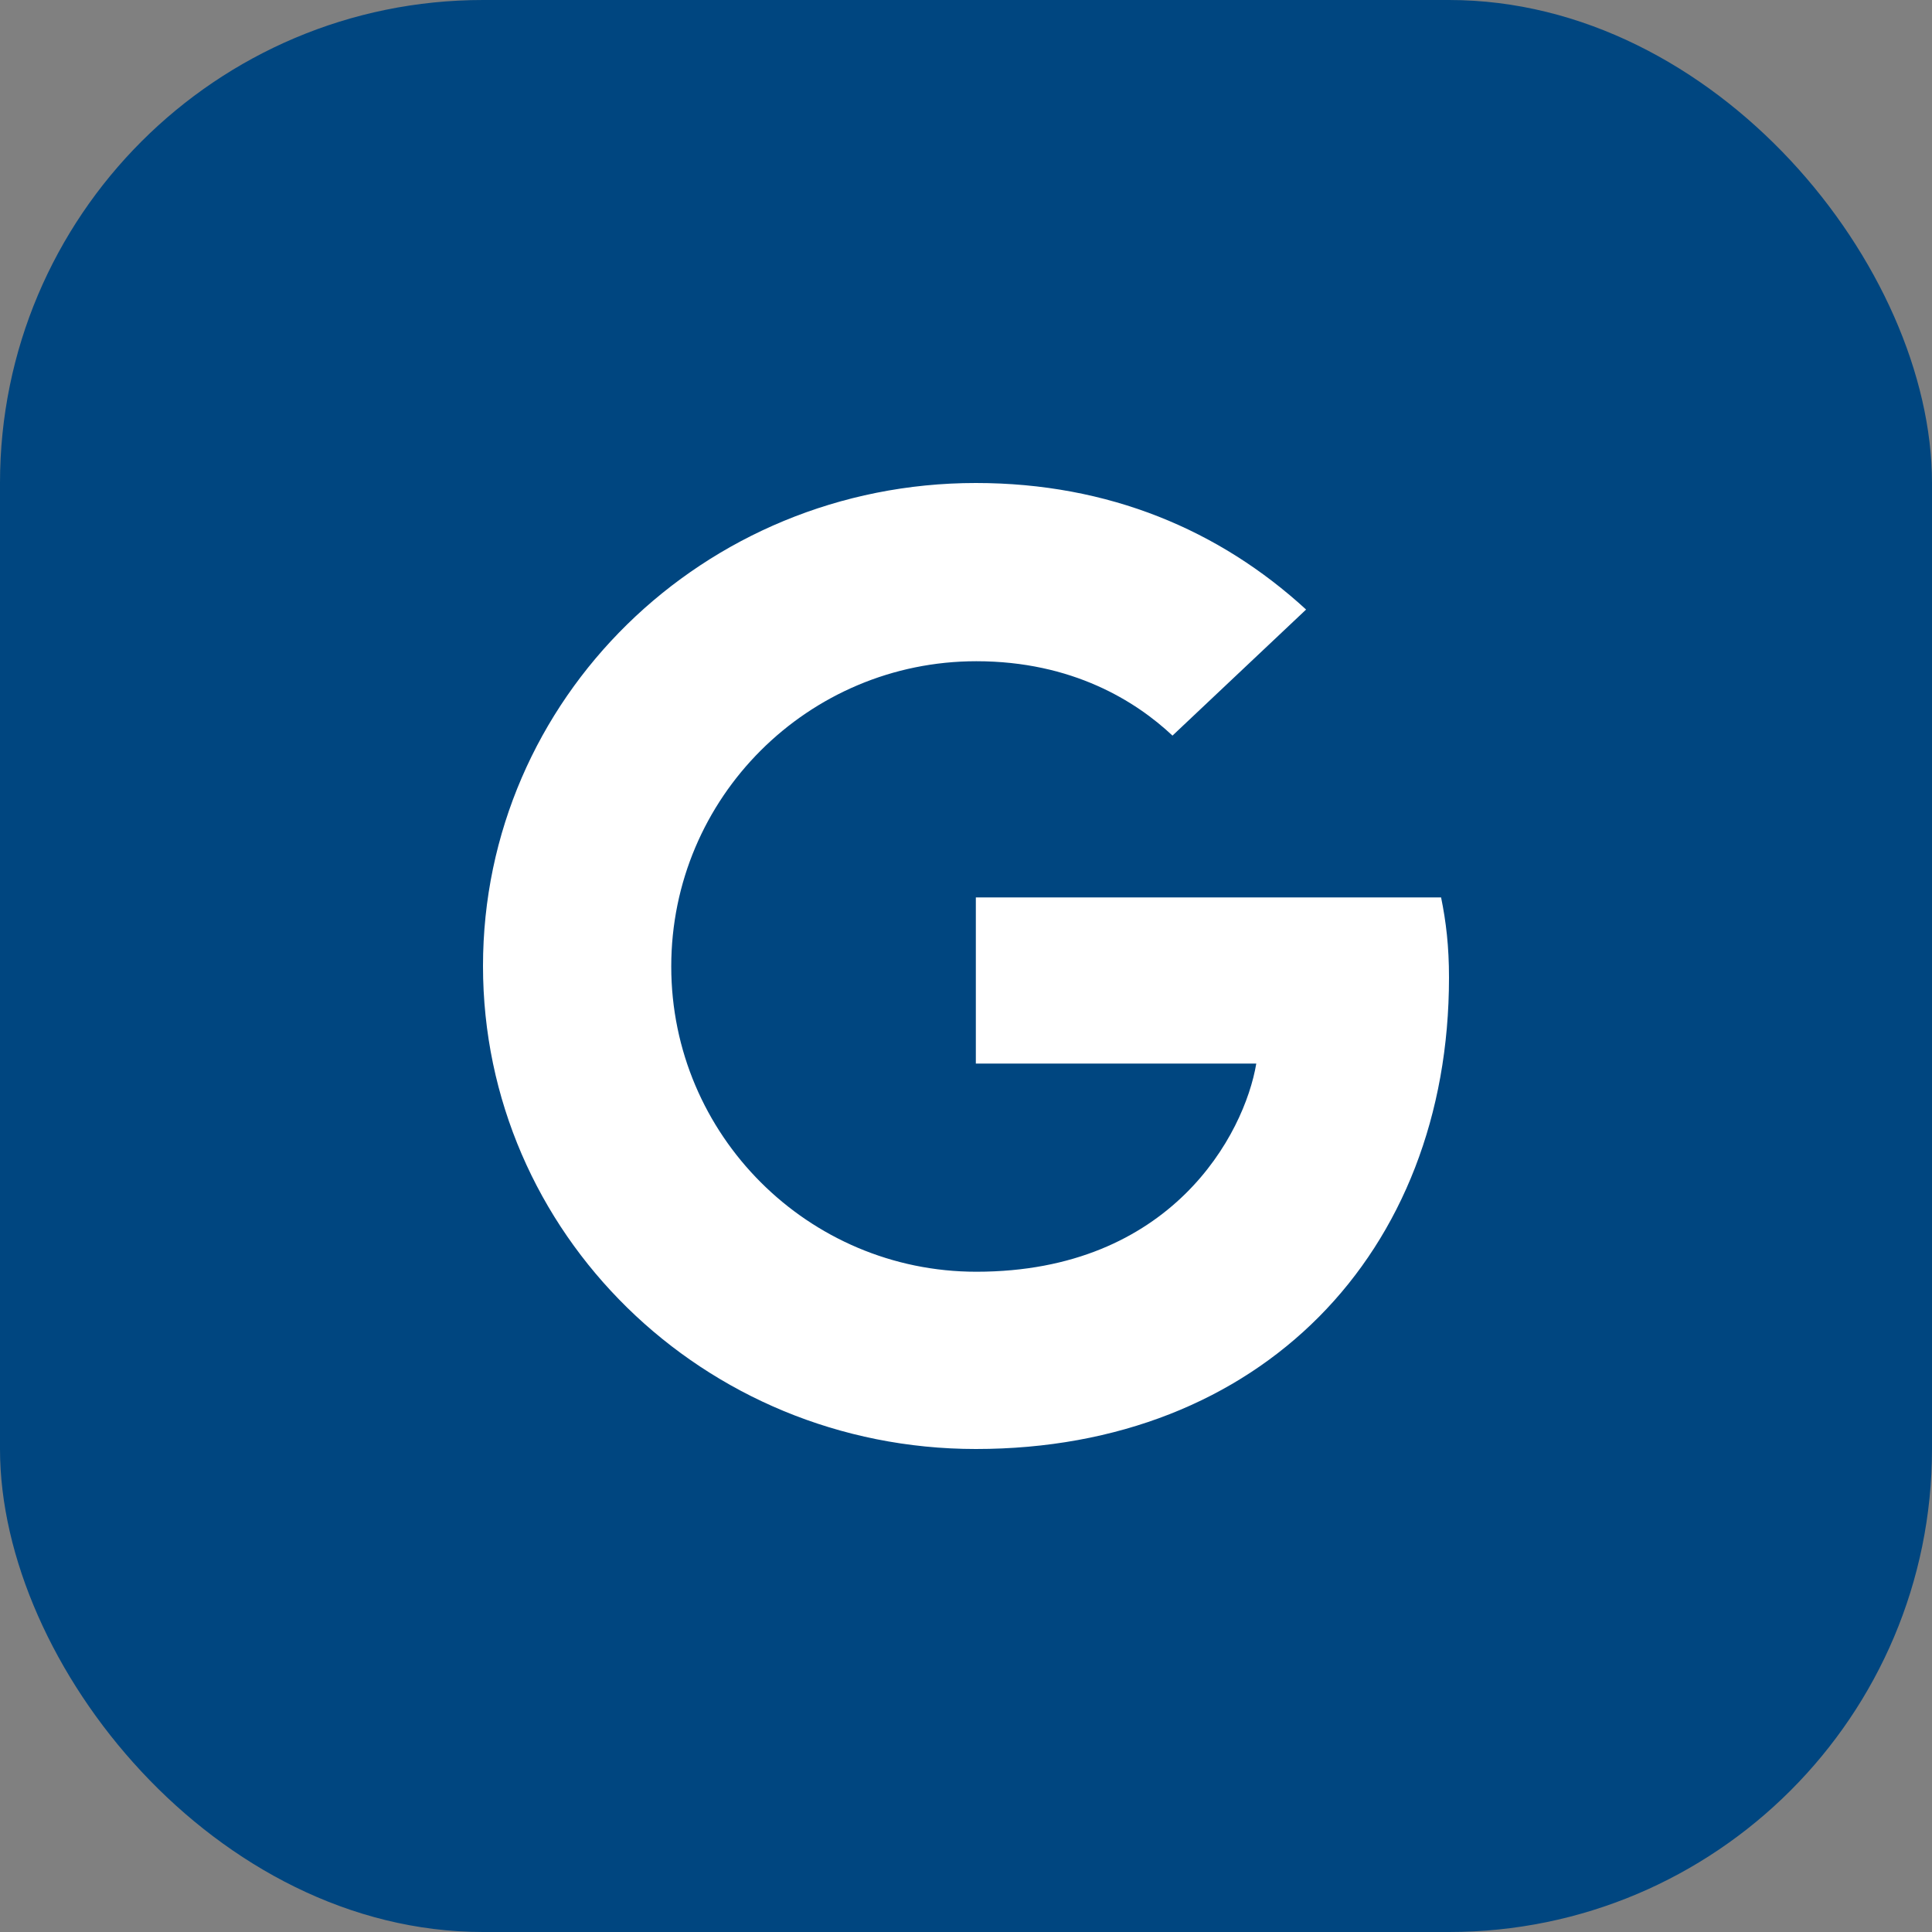 <?xml version="1.0" encoding="UTF-8"?>
<svg width="32px" height="32px" viewBox="0 0 32 32" version="1.1" xmlns="http://www.w3.org/2000/svg" xmlns:xlink="http://www.w3.org/1999/xlink">
    <rect x="0" y="0" width="32" height="32" fill="#808080" stroke="none"/>
    <title>socials / G</title>
    <g id="Page-1" stroke="none" stroke-width="1" fill="none" fill-rule="evenodd">
        <g id="Petri_hover_assetsboard" transform="translate(-203, -382)">
            <g id="socials-/-G" transform="translate(203, 382)">
                <rect id="Rectangle" fill="#004680" x="0" y="0" width="32" height="32" rx="8"></rect>
                <path d="M8,16 C8,11.576 11.649,8 16.163,8 C18.367,8 20.204,8.784 21.633,10.096 L19.42,12.184 C18.816,11.616 17.763,10.952 16.171,10.952 C13.388,10.952 11.118,13.208 11.118,16.008 C11.118,18.8 13.388,21.064 16.171,21.064 C19.404,21.064 20.612,18.784 20.808,17.616 L16.163,17.616 L16.163,14.864 L23.869,14.864 C23.951,15.264 24,15.672 24,16.192 C24,20.76 20.873,24 16.163,24 C11.649,24 8,20.424 8,16 Z" id="Fill-1" fill="#FFFFFF"></path>
            </g>
        </g>
    </g>
</svg>